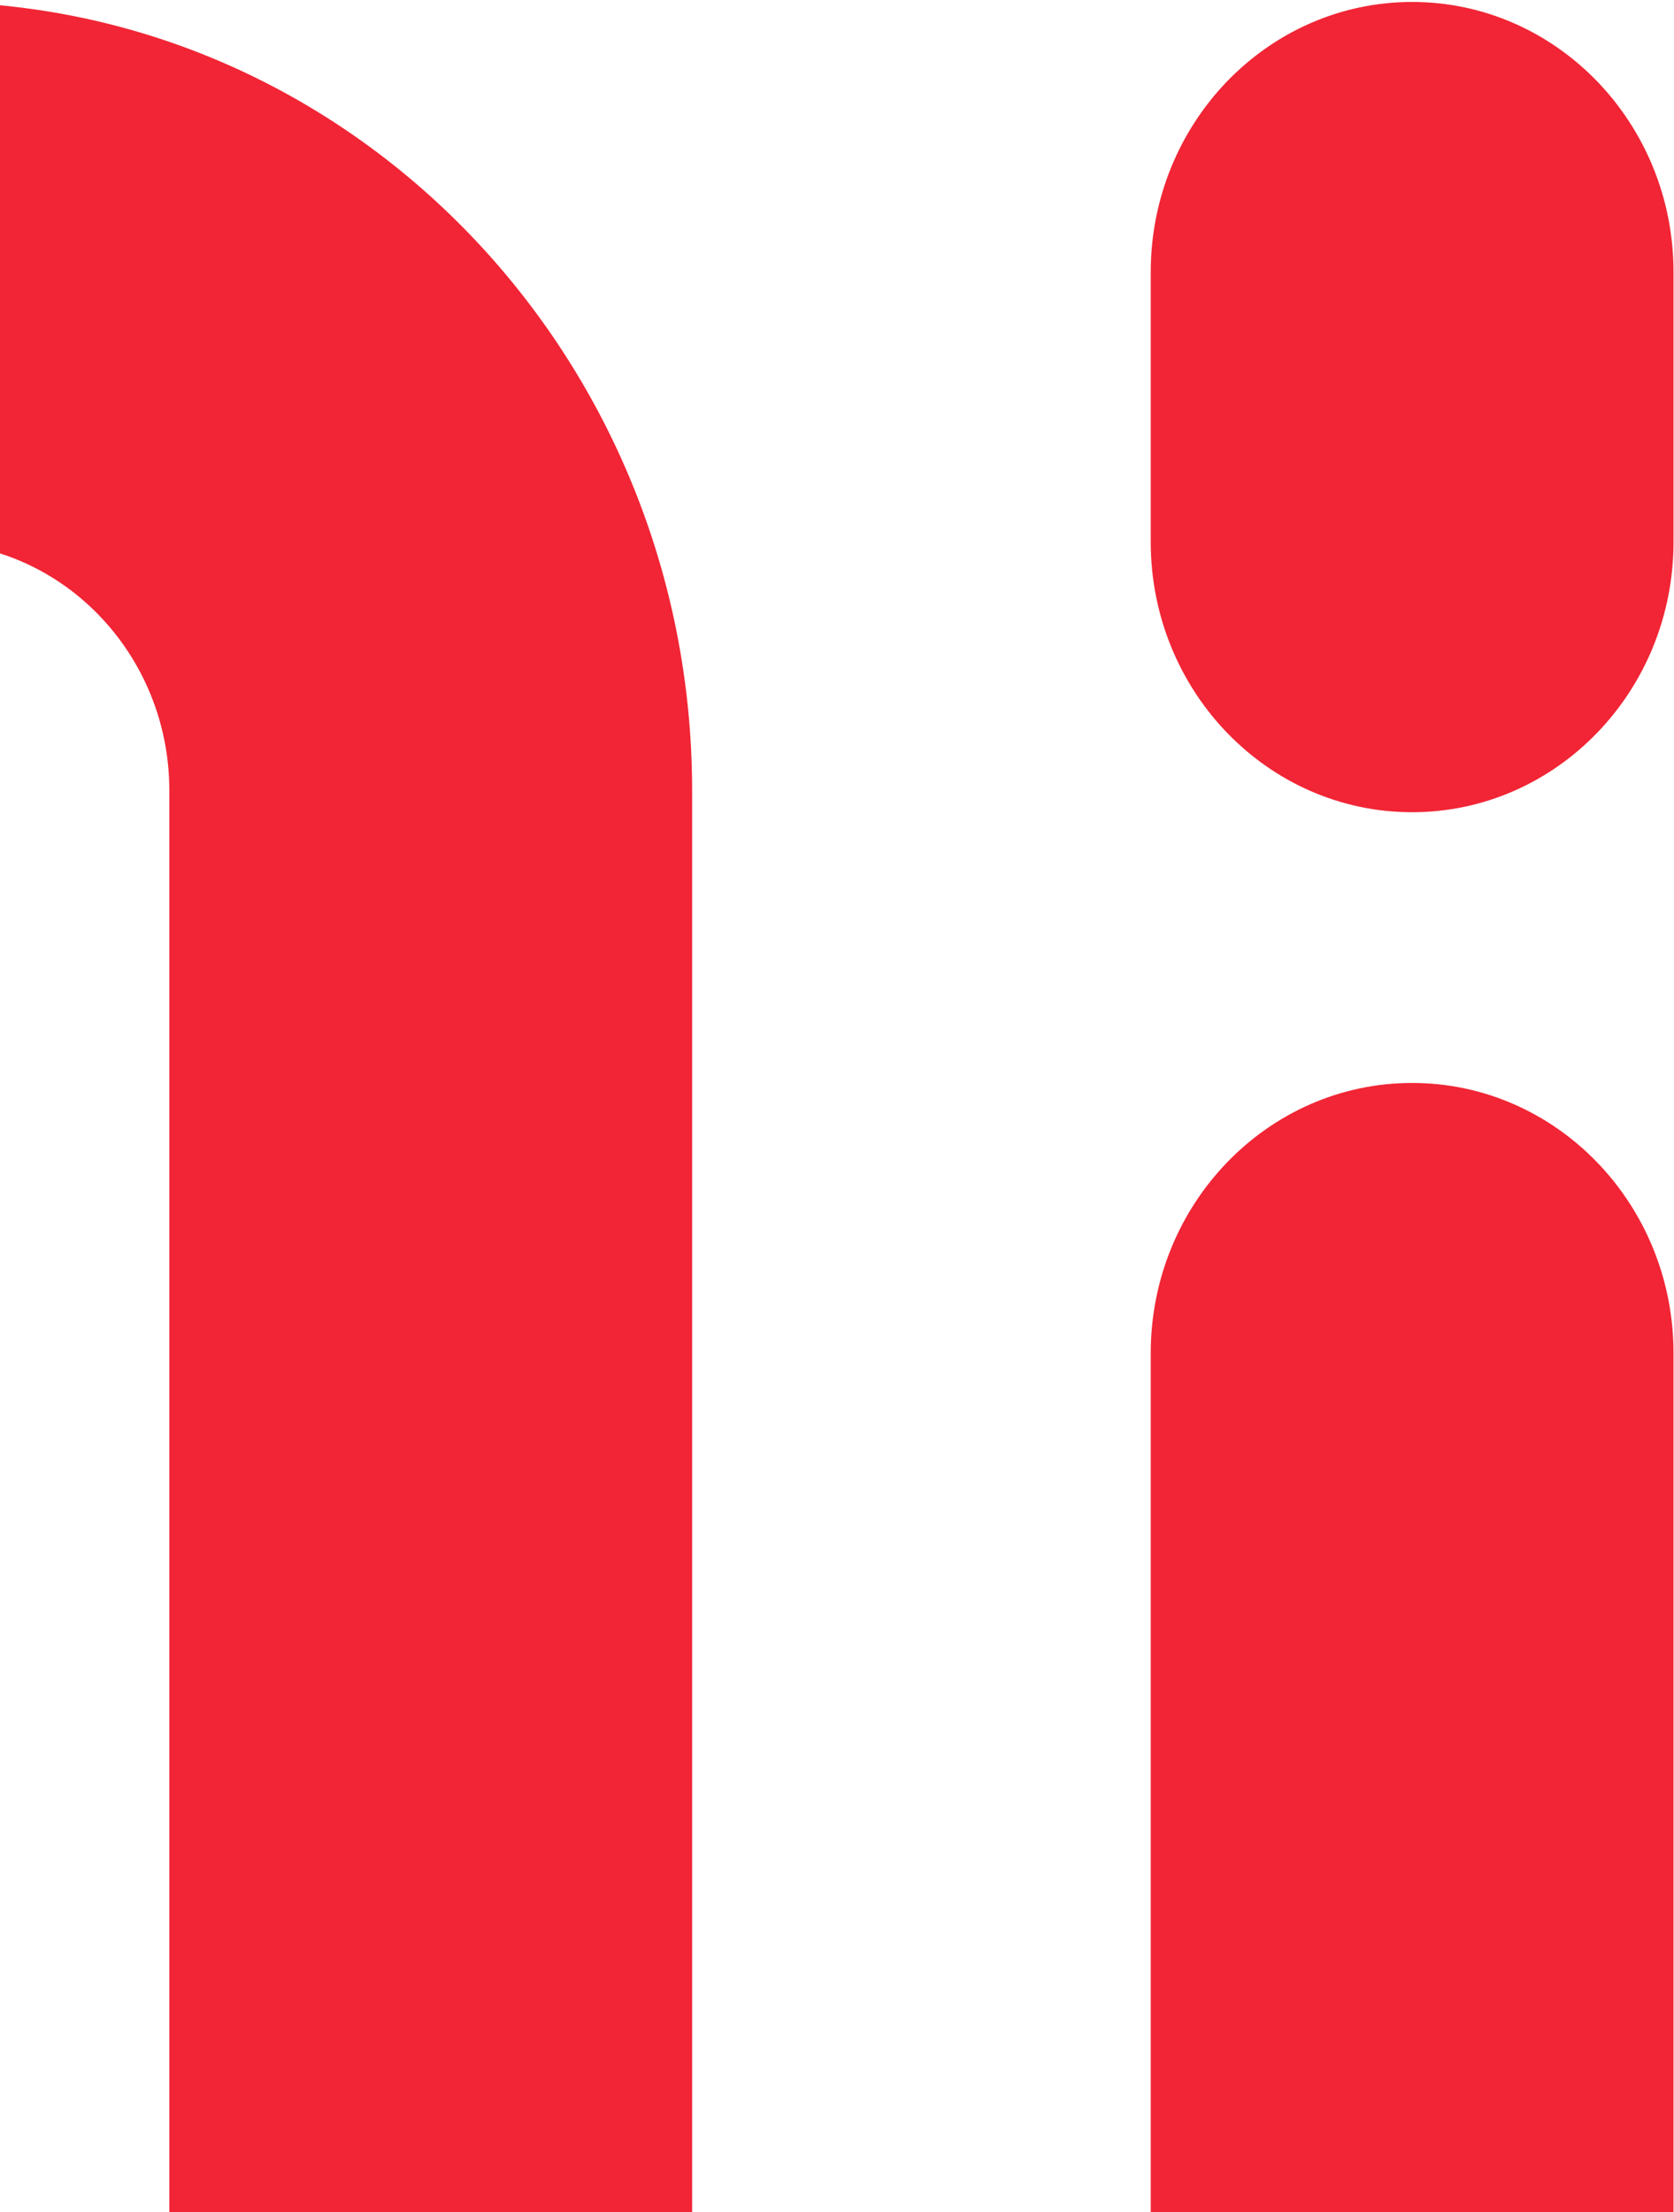<svg width="249" height="329" viewBox="0 0 249 329" fill="none" xmlns="http://www.w3.org/2000/svg">
<path d="M102.949 345.098L102.949 117.556C102.949 52.873 52.083 0.291 -10.49 0.291C-73.063 0.291 -123.929 52.873 -123.929 117.556L-123.929 184.183C-123.929 206.368 -106.509 224.376 -85.048 224.376C-63.586 224.376 -46.166 206.368 -46.166 184.183L-46.166 117.556C-46.166 97.243 -30.14 80.676 -10.49 80.676C9.16 80.676 25.186 97.243 25.186 117.556L25.186 345.098C25.186 367.283 42.606 385.291 64.068 385.291C85.529 385.291 102.949 367.283 102.949 345.098Z" fill="#F12535"/>
<path d="M-70.136 342.001C-67.837 340.992 -65.537 339.768 -63.447 338.327C-61.287 336.815 -59.336 335.158 -57.524 333.285C-55.782 331.412 -54.11 329.396 -52.716 327.163C-51.323 325.002 -50.068 322.697 -49.163 320.248C-48.187 317.799 -47.42 315.278 -46.933 312.757C-45.888 307.571 -45.888 302.24 -46.933 297.054C-47.42 294.461 -48.187 291.94 -49.163 289.491C-50.068 287.114 -51.323 284.737 -52.716 282.576C-54.11 280.343 -55.782 278.326 -57.524 276.454C-59.336 274.581 -61.287 272.924 -63.447 271.484C-65.537 270.043 -67.837 268.746 -70.136 267.738C-72.505 266.73 -74.944 266.009 -77.453 265.505C-79.961 264.929 -82.47 264.713 -85.048 264.713C-95.291 264.713 -105.255 268.962 -112.502 276.454C-114.314 278.326 -115.916 280.343 -117.379 282.576C-118.773 284.737 -119.958 287.114 -120.933 289.491C-121.909 291.94 -122.675 294.461 -123.163 297.054C-123.651 299.647 -123.929 302.24 -123.929 304.905C-123.929 307.571 -123.651 310.164 -123.163 312.757C-122.675 315.278 -121.909 317.799 -120.933 320.248C-119.958 322.697 -118.773 325.002 -117.379 327.163C-115.916 329.396 -114.314 331.412 -112.502 333.285C-110.76 335.158 -108.739 336.815 -106.649 338.327C-104.489 339.768 -102.259 340.992 -99.89 342.001C-97.59 343.009 -95.082 343.802 -92.643 344.306C-90.135 344.81 -87.556 345.098 -85.048 345.098C-82.539 345.098 -79.961 344.81 -77.453 344.306C-74.944 343.802 -72.505 343.009 -70.136 342.001Z" fill="#F12535"/>
<path d="M171.166 40.483L171.166 80.604C171.166 102.789 188.586 120.797 210.048 120.797C231.509 120.797 248.929 102.789 248.93 80.604L248.93 40.483C248.93 18.298 231.509 0.291 210.048 0.291C188.586 0.291 171.166 18.298 171.166 40.483Z" fill="#F12535"/>
<path d="M171.166 201.254L171.166 345.098C171.166 367.283 188.586 385.291 210.048 385.291C231.509 385.291 248.929 367.283 248.929 345.098L248.929 201.254C248.929 179.069 231.509 161.062 210.048 161.062C188.586 161.062 171.166 179.069 171.166 201.254Z" fill="#F12535"/>
</svg>
